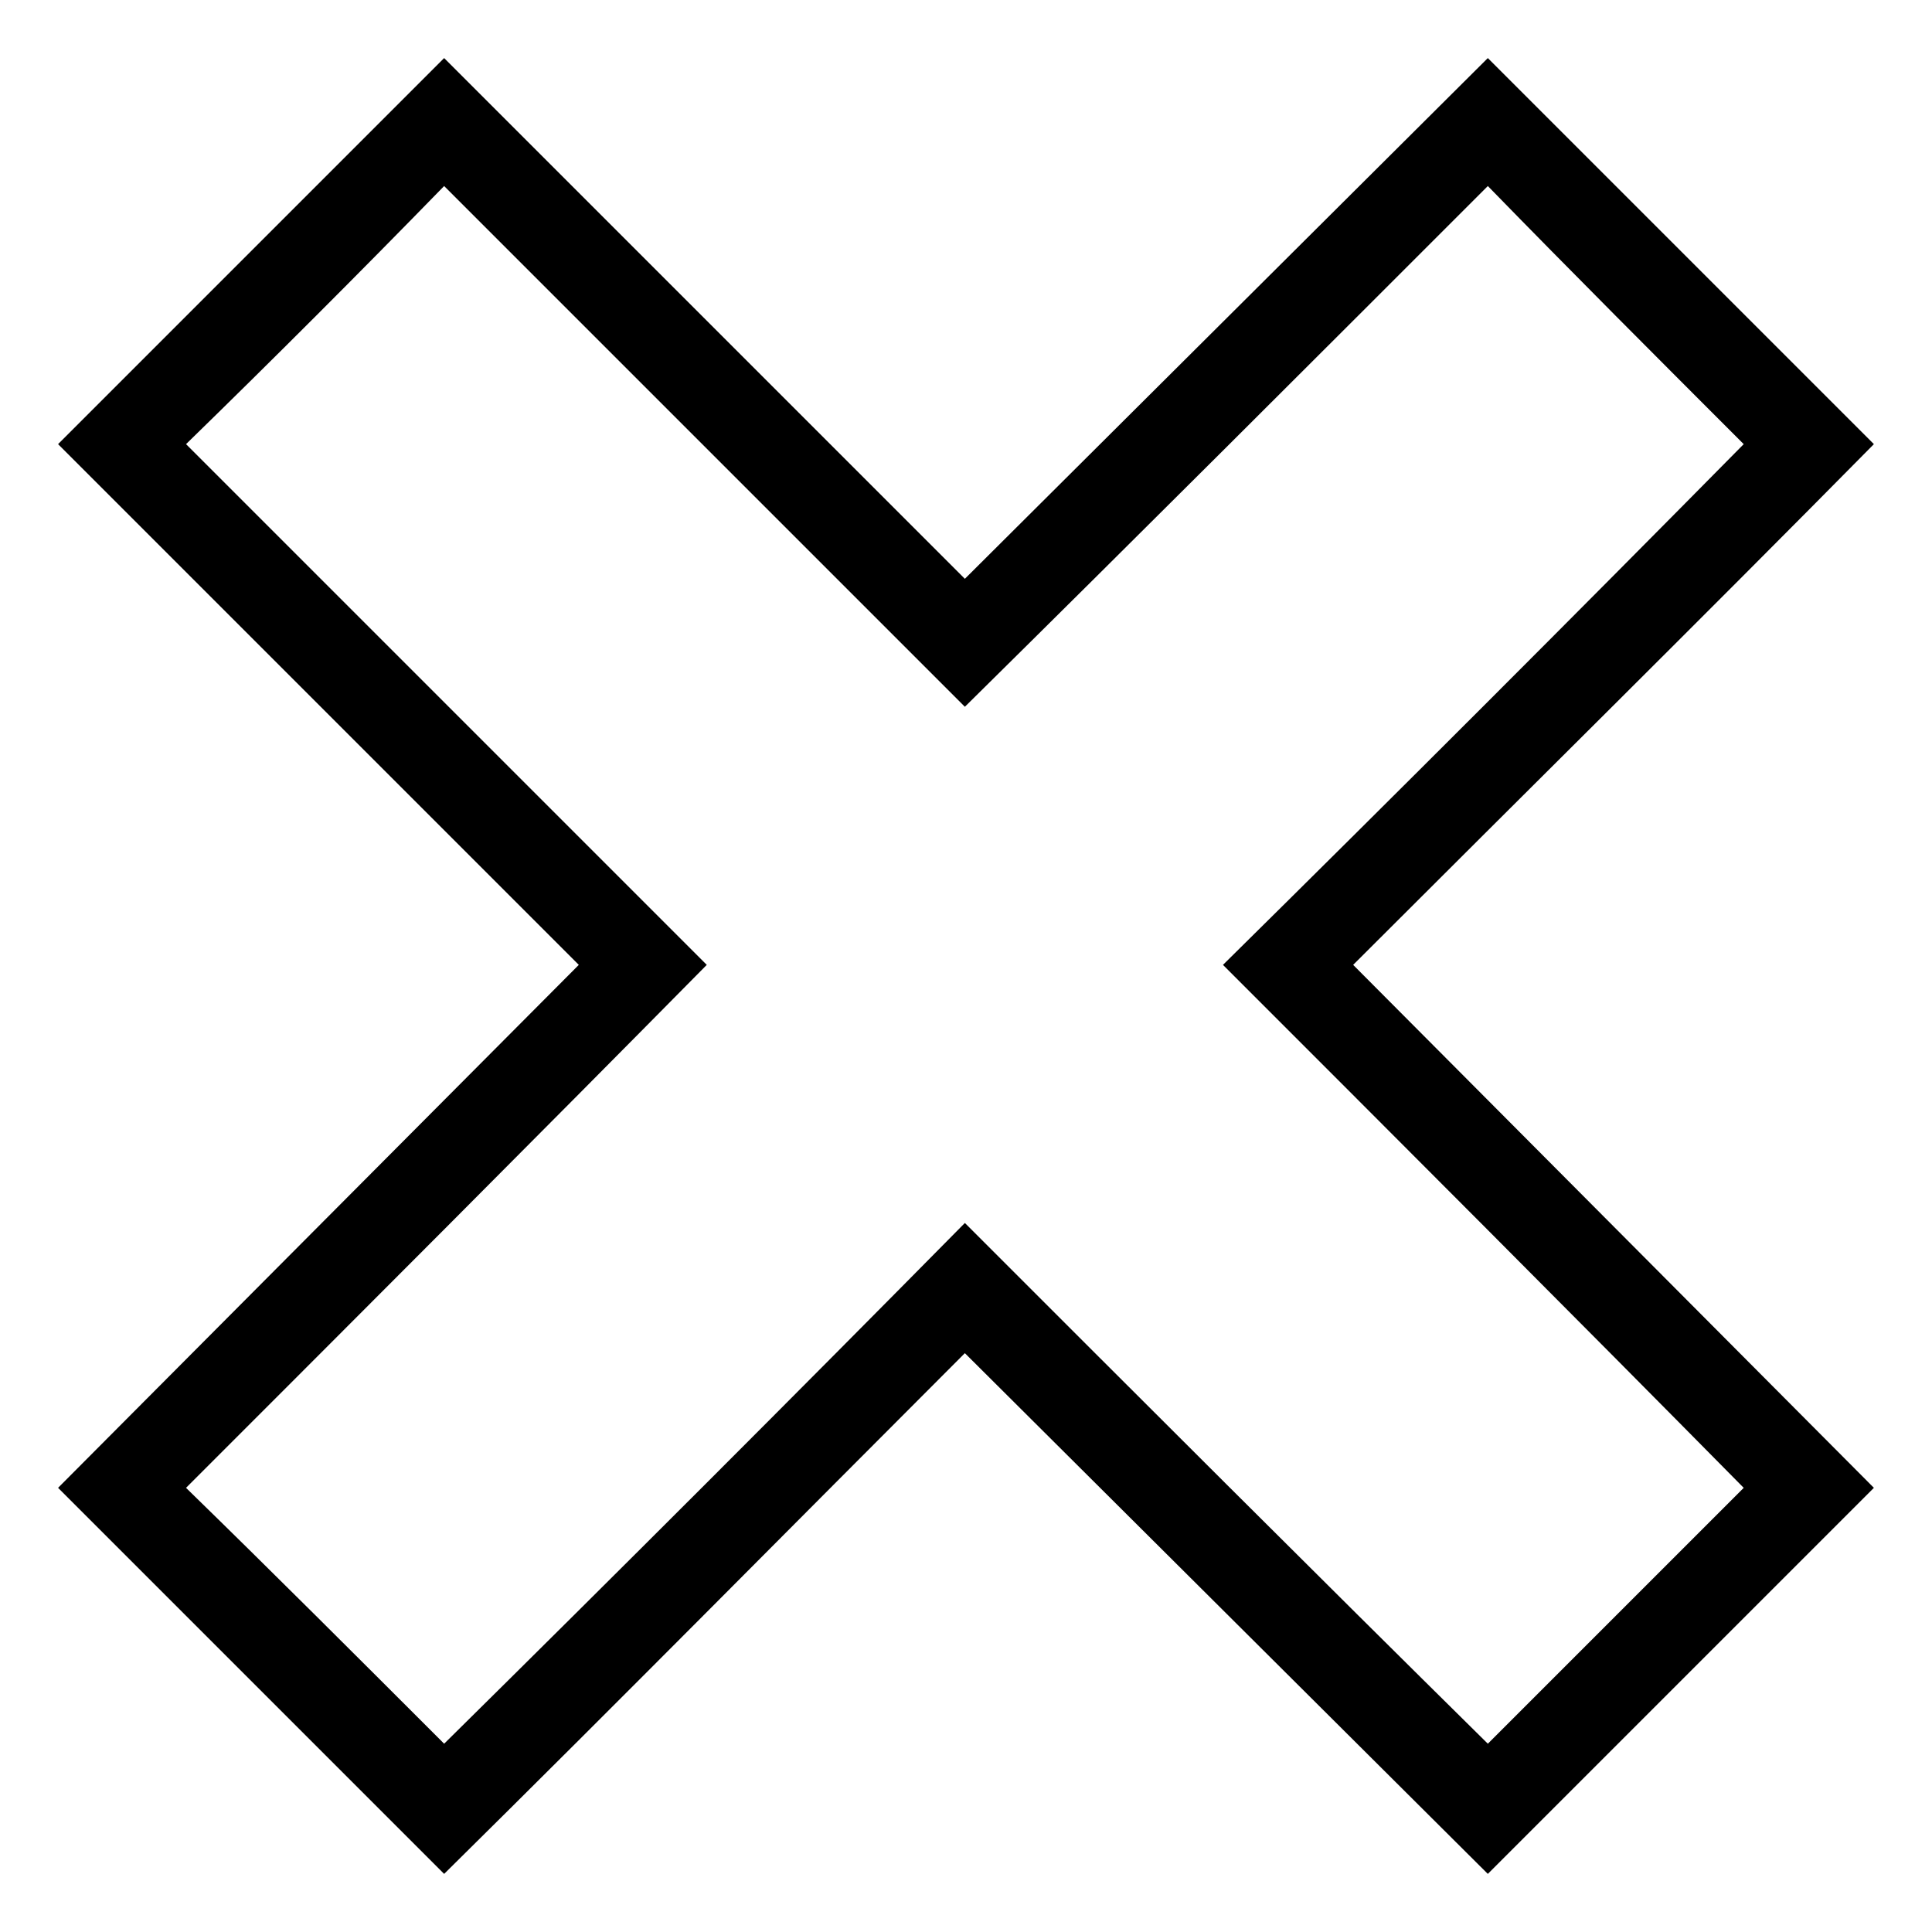 <?xml version="1.0" encoding="UTF-8"?>
<!-- Uploaded to: ICON Repo, www.svgrepo.com, Generator: ICON Repo Mixer Tools -->
<svg fill="#000000" width="800px" height="800px" version="1.1" viewBox="144 144 512 512" xmlns="http://www.w3.org/2000/svg">
 <path d="m399.7 297.39 138.59-138 102.31 102.31c-45.801 46.395-92.195 92.195-138 138l138 138.59-102.31 102.31-138.59-138c-45.801 45.801-91.602 92.195-138 138l-102.31-102.31 138-138.59-138-138 102.31-102.31zm-206.4-35.688c23.199-22.602 45.801-45.207 68.402-68.402l138 138c46.395-45.801 92.195-91.602 138.59-138 22.602 23.199 45.207 45.801 67.809 68.402-45.801 46.395-91.602 92.195-138 138 46.395 46.395 92.195 92.195 138 138.59-22.602 22.602-45.207 45.207-67.809 67.809-46.395-45.801-92.195-91.602-138.59-138-45.801 46.395-91.602 92.195-138 138-22.602-22.602-45.207-45.207-68.402-67.809 46.395-46.395 92.195-92.195 138-138.59l-138-138z" fill-rule="evenodd"/>
</svg>